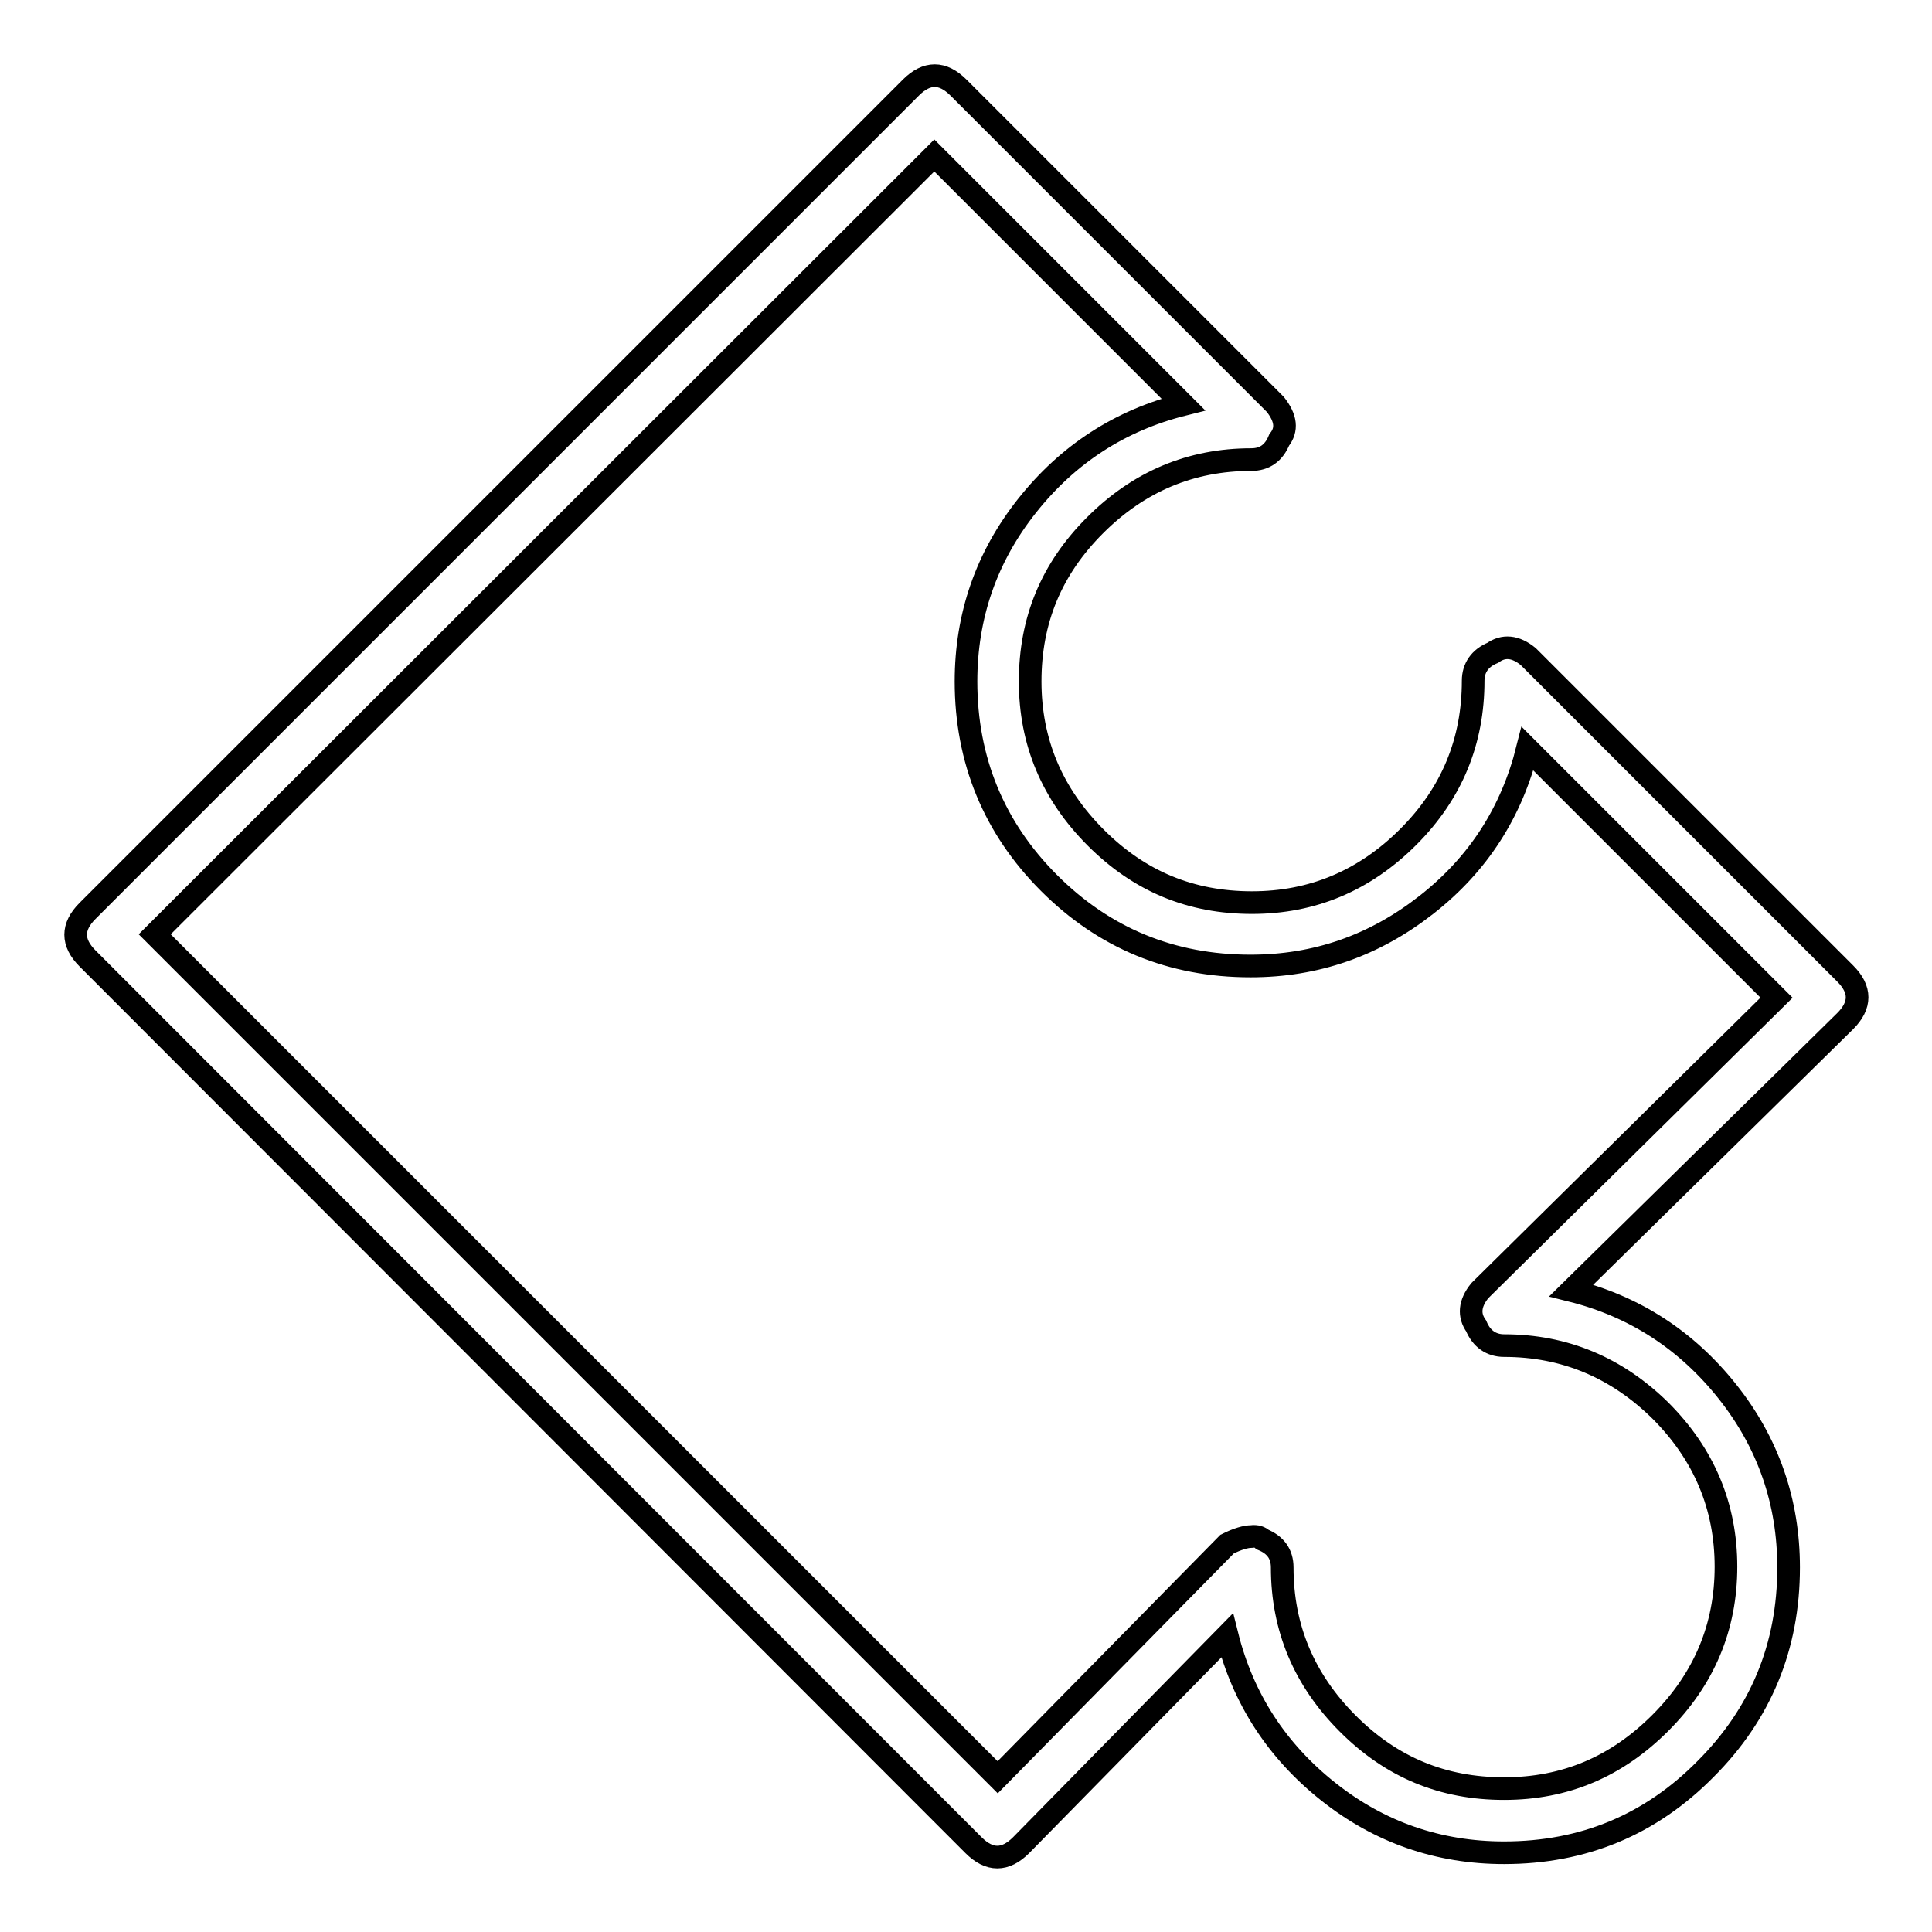 <?xml version="1.0" encoding="utf-8"?>
<!-- Svg Vector Icons : http://www.onlinewebfonts.com/icon -->
<!DOCTYPE svg PUBLIC "-//W3C//DTD SVG 1.1//EN" "http://www.w3.org/Graphics/SVG/1.1/DTD/svg11.dtd">
<svg version="1.1" xmlns="http://www.w3.org/2000/svg" xmlns:xlink="http://www.w3.org/1999/xlink" x="0px" y="0px" viewBox="0 0 256 256" enable-background="new 0 0 256 256" xml:space="preserve">
<g> <path stroke-width="3" fill-opacity="0" stroke="#000000"  d="M199.3,245.5c-8.7,0-16.5-2.7-23.3-8.1c-6.8-5.4-11.3-12.3-13.4-20.7l-27.3,27.8c-2.1,2.1-4.2,2.1-6.3,0 L11.6,127c-2.1-2.1-2.1-4.2,0-6.3L120.7,11.6c2.1-2.1,4.2-2.1,6.3,0l42,42c1.4,1.8,1.6,3.3,0.5,4.7c-0.7,1.7-1.9,2.6-3.7,2.6 c-8,0-14.9,2.9-20.7,8.7c-5.8,5.8-8.6,12.6-8.6,20.7c0,8,2.9,14.9,8.7,20.7c5.8,5.8,12.6,8.6,20.7,8.6c8,0,14.9-2.9,20.7-8.7 c5.8-5.8,8.6-12.7,8.6-20.7c0-1.7,0.9-3,2.6-3.7c1.4-1,3-0.9,4.7,0.5l42,42c2.1,2.1,2.1,4.2,0,6.3L208.2,171 c8.4,2.1,15.3,6.6,20.7,13.4c5.4,6.8,8.1,14.6,8.1,23.3c0,10.5-3.7,19.4-11,26.7C218.7,241.8,209.8,245.5,199.3,245.5z M167.3,204 c1.7,0.7,2.6,1.9,2.6,3.7c0,8,2.9,14.9,8.7,20.7c5.8,5.8,12.6,8.6,20.7,8.6s14.9-2.9,20.7-8.7c5.8-5.8,8.7-12.7,8.7-20.7 s-2.9-14.9-8.7-20.7c-5.8-5.7-12.7-8.6-20.7-8.6c-1.7,0-3-0.9-3.7-2.6c-1-1.4-0.9-3,0.5-4.7l39.3-38.8l-33-33 c-2.1,8.4-6.5,15.3-13.4,20.7s-14.6,8.1-23.3,8.1c-10.5,0-19.4-3.7-26.7-11c-7.3-7.3-11-16.3-11-26.7c0-8.7,2.7-16.5,8.1-23.3 c5.4-6.8,12.3-11.3,20.7-13.4l-33-33L20.5,123.8l111.7,111.7l30.4-30.9c1.4-0.7,2.5-1,3.2-1C166.5,203.5,167,203.7,167.3,204z"/></g>
</svg>